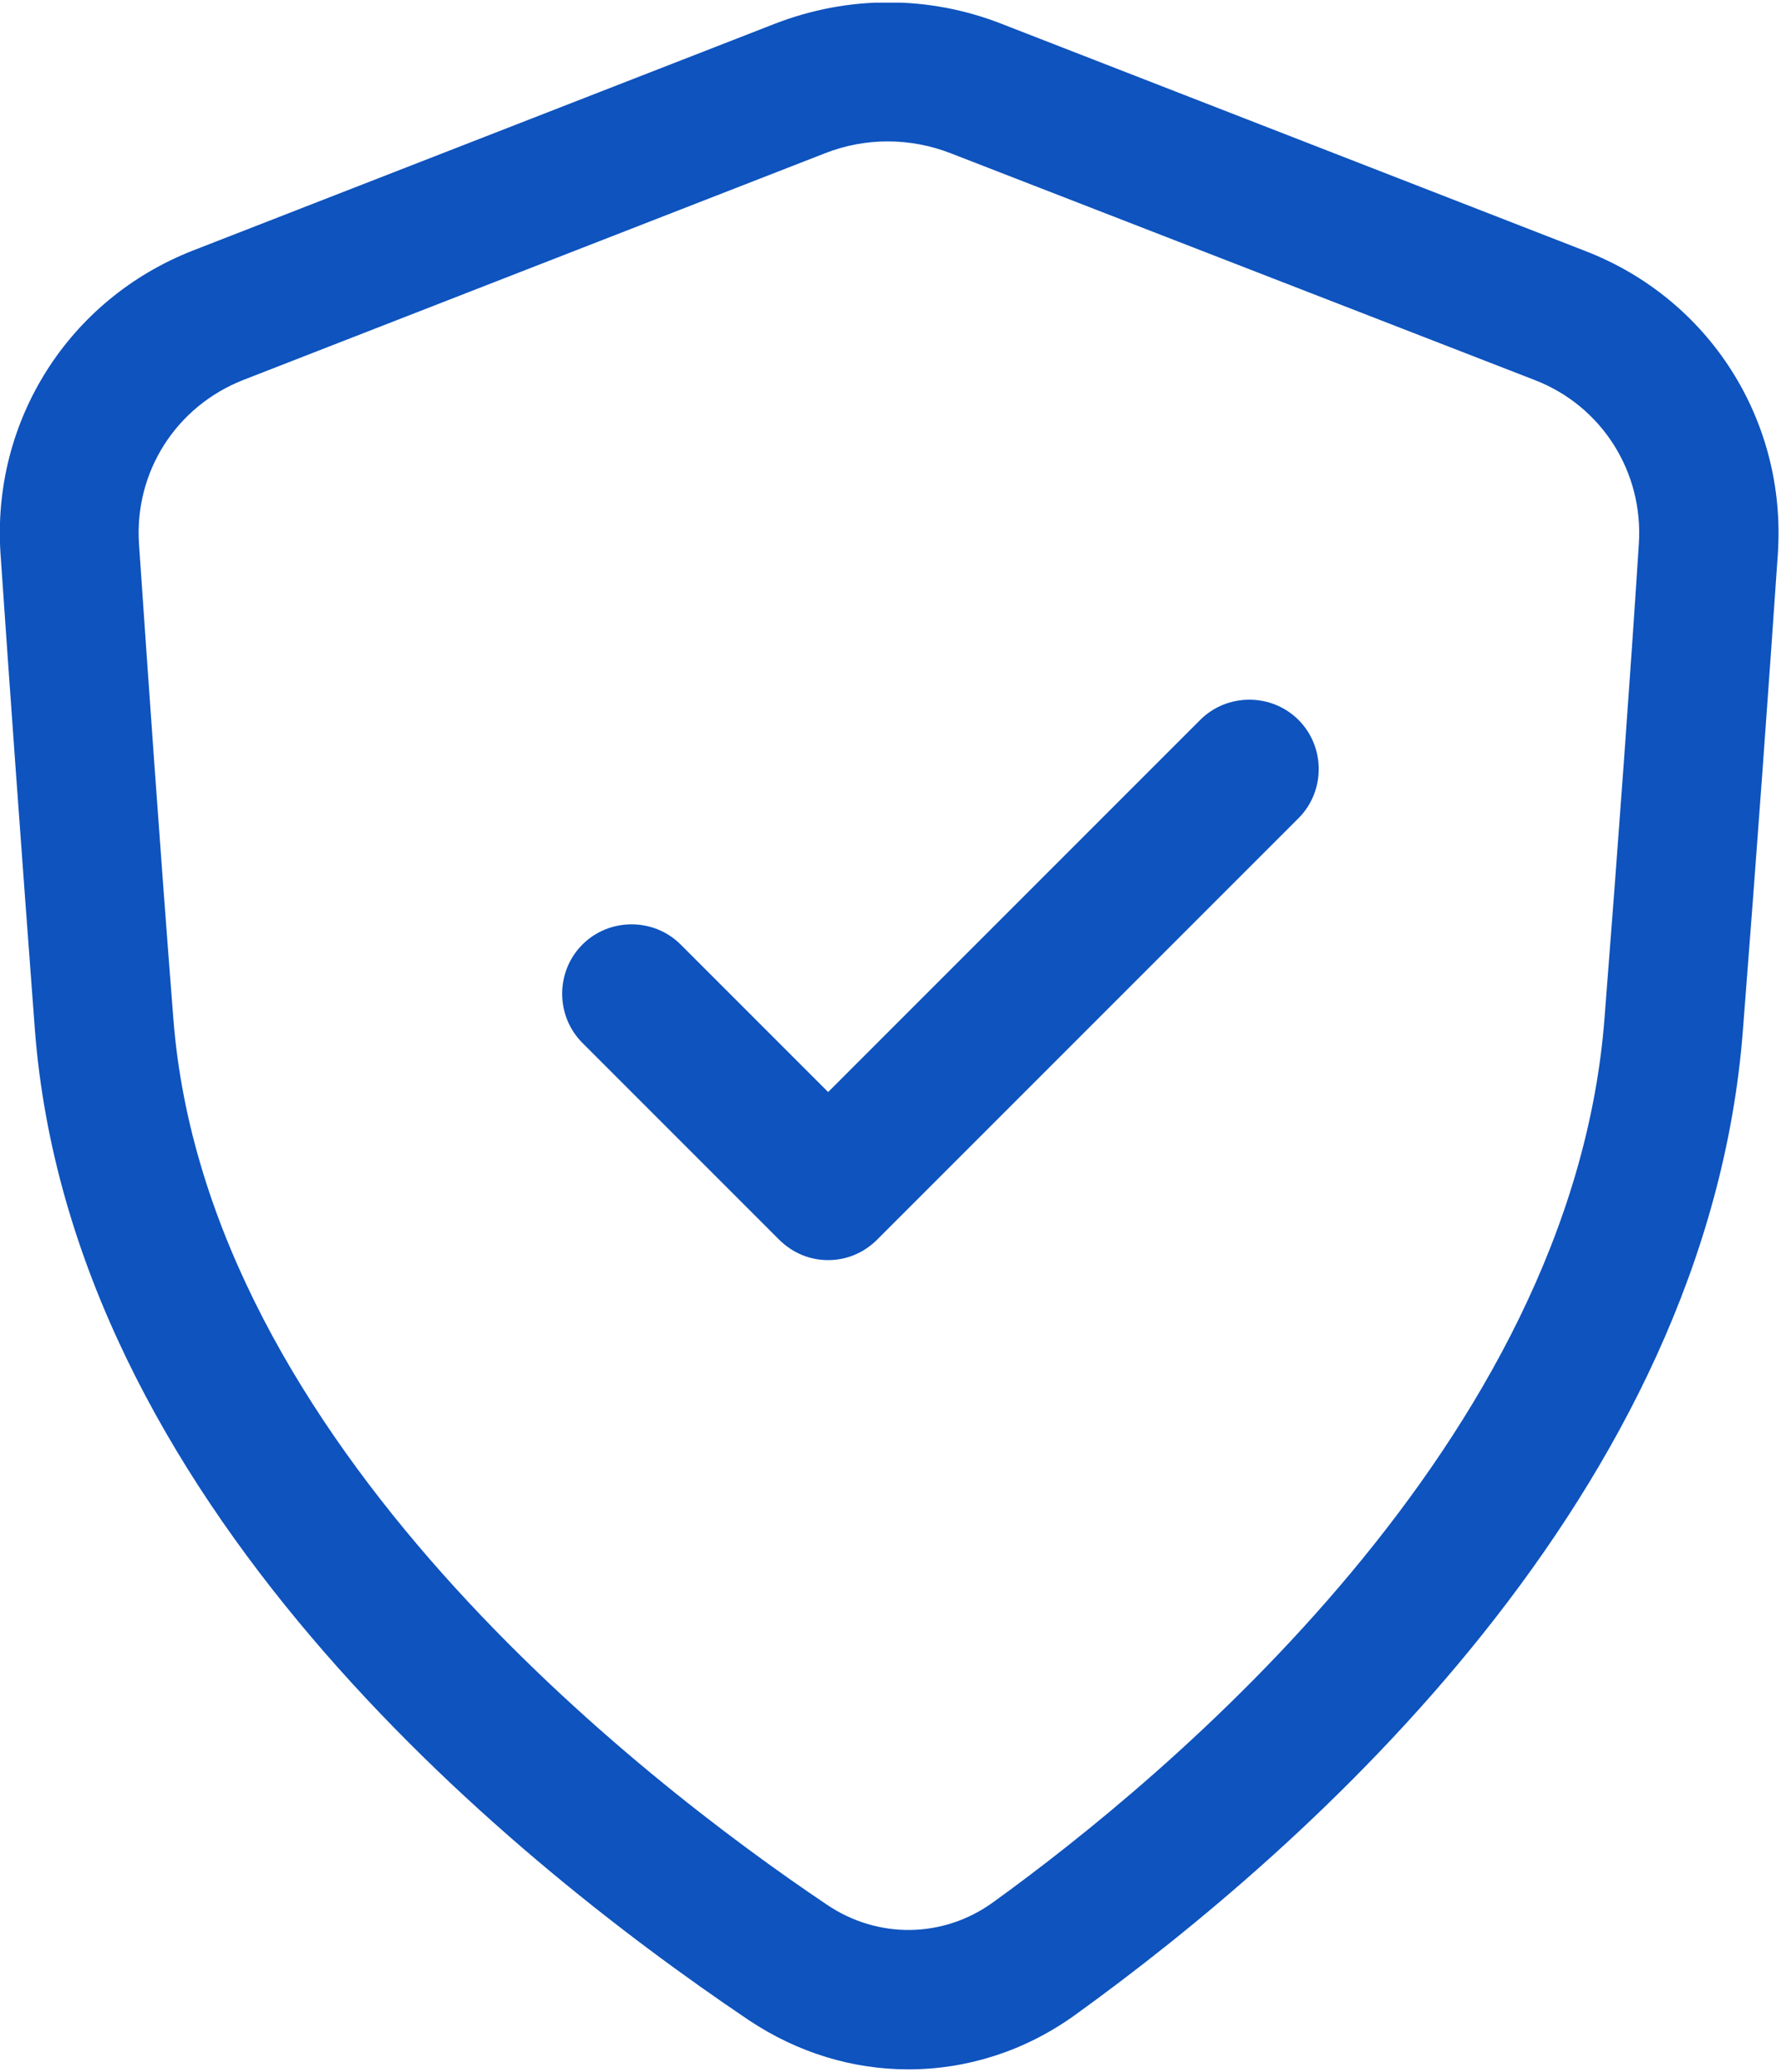 <svg width="337" height="392" viewBox="0 0 337 392" fill="none" xmlns="http://www.w3.org/2000/svg">
<g clip-path="url(#clip0_492_158)">
<path d="M336.4 104.8C338.1 79.6 323.5 56.6 300 47.5L189.5 4.5C175.7 -0.9 160.5 -0.9 146.6 4.5L36.5 47.4C13 56.6 -1.6 79.6 0.1 104.8C1.7 128.3 4.1 161.6 6.6 194.8C13.4 283.3 94.2 350.2 141.7 382.2C151 388.4 161.4 391.5 171.9 391.5C182.9 391.5 193.8 388.1 203.3 381.3C247.7 349.3 323.1 282.6 329.8 194.8C332.4 161.6 334.8 128.2 336.4 104.8ZM303.6 192.7C297.4 272.8 220.6 336.3 187.9 359.9C178.5 366.7 166.1 366.9 156.4 360.3C121.3 336.7 39 273 32.8 192.7C30.2 159.5 27.9 126.3 26.3 102.9C25.4 89.3 33.3 76.9 46 71.9L156.1 29C163.7 26 172.2 26 179.9 29L290.4 71.9C303.1 76.8 311 89.3 310.1 102.9C308.6 126.4 306.2 159.6 303.6 192.7Z" fill="#0E53BE"/>
<path d="M227.1 136.2L156.7 206.6L128.8 178.7C123.7 173.6 115.3 173.6 110.2 178.7C105.1 183.8 105.1 192.2 110.2 197.3L147.4 234.5C150 237.1 153.3 238.4 156.7 238.4C160.1 238.4 163.4 237.1 166 234.5L245.7 154.8C250.8 149.7 250.8 141.3 245.7 136.2C240.6 131.1 232.2 131.1 227.1 136.2Z" fill="#0E53BE"/>
</g>
<defs>
<clipPath id="clip0_492_158">
<rect width="336.6" height="391" fill="white" transform="translate(0 0.5)"/>
</clipPath>
</defs>
</svg>
